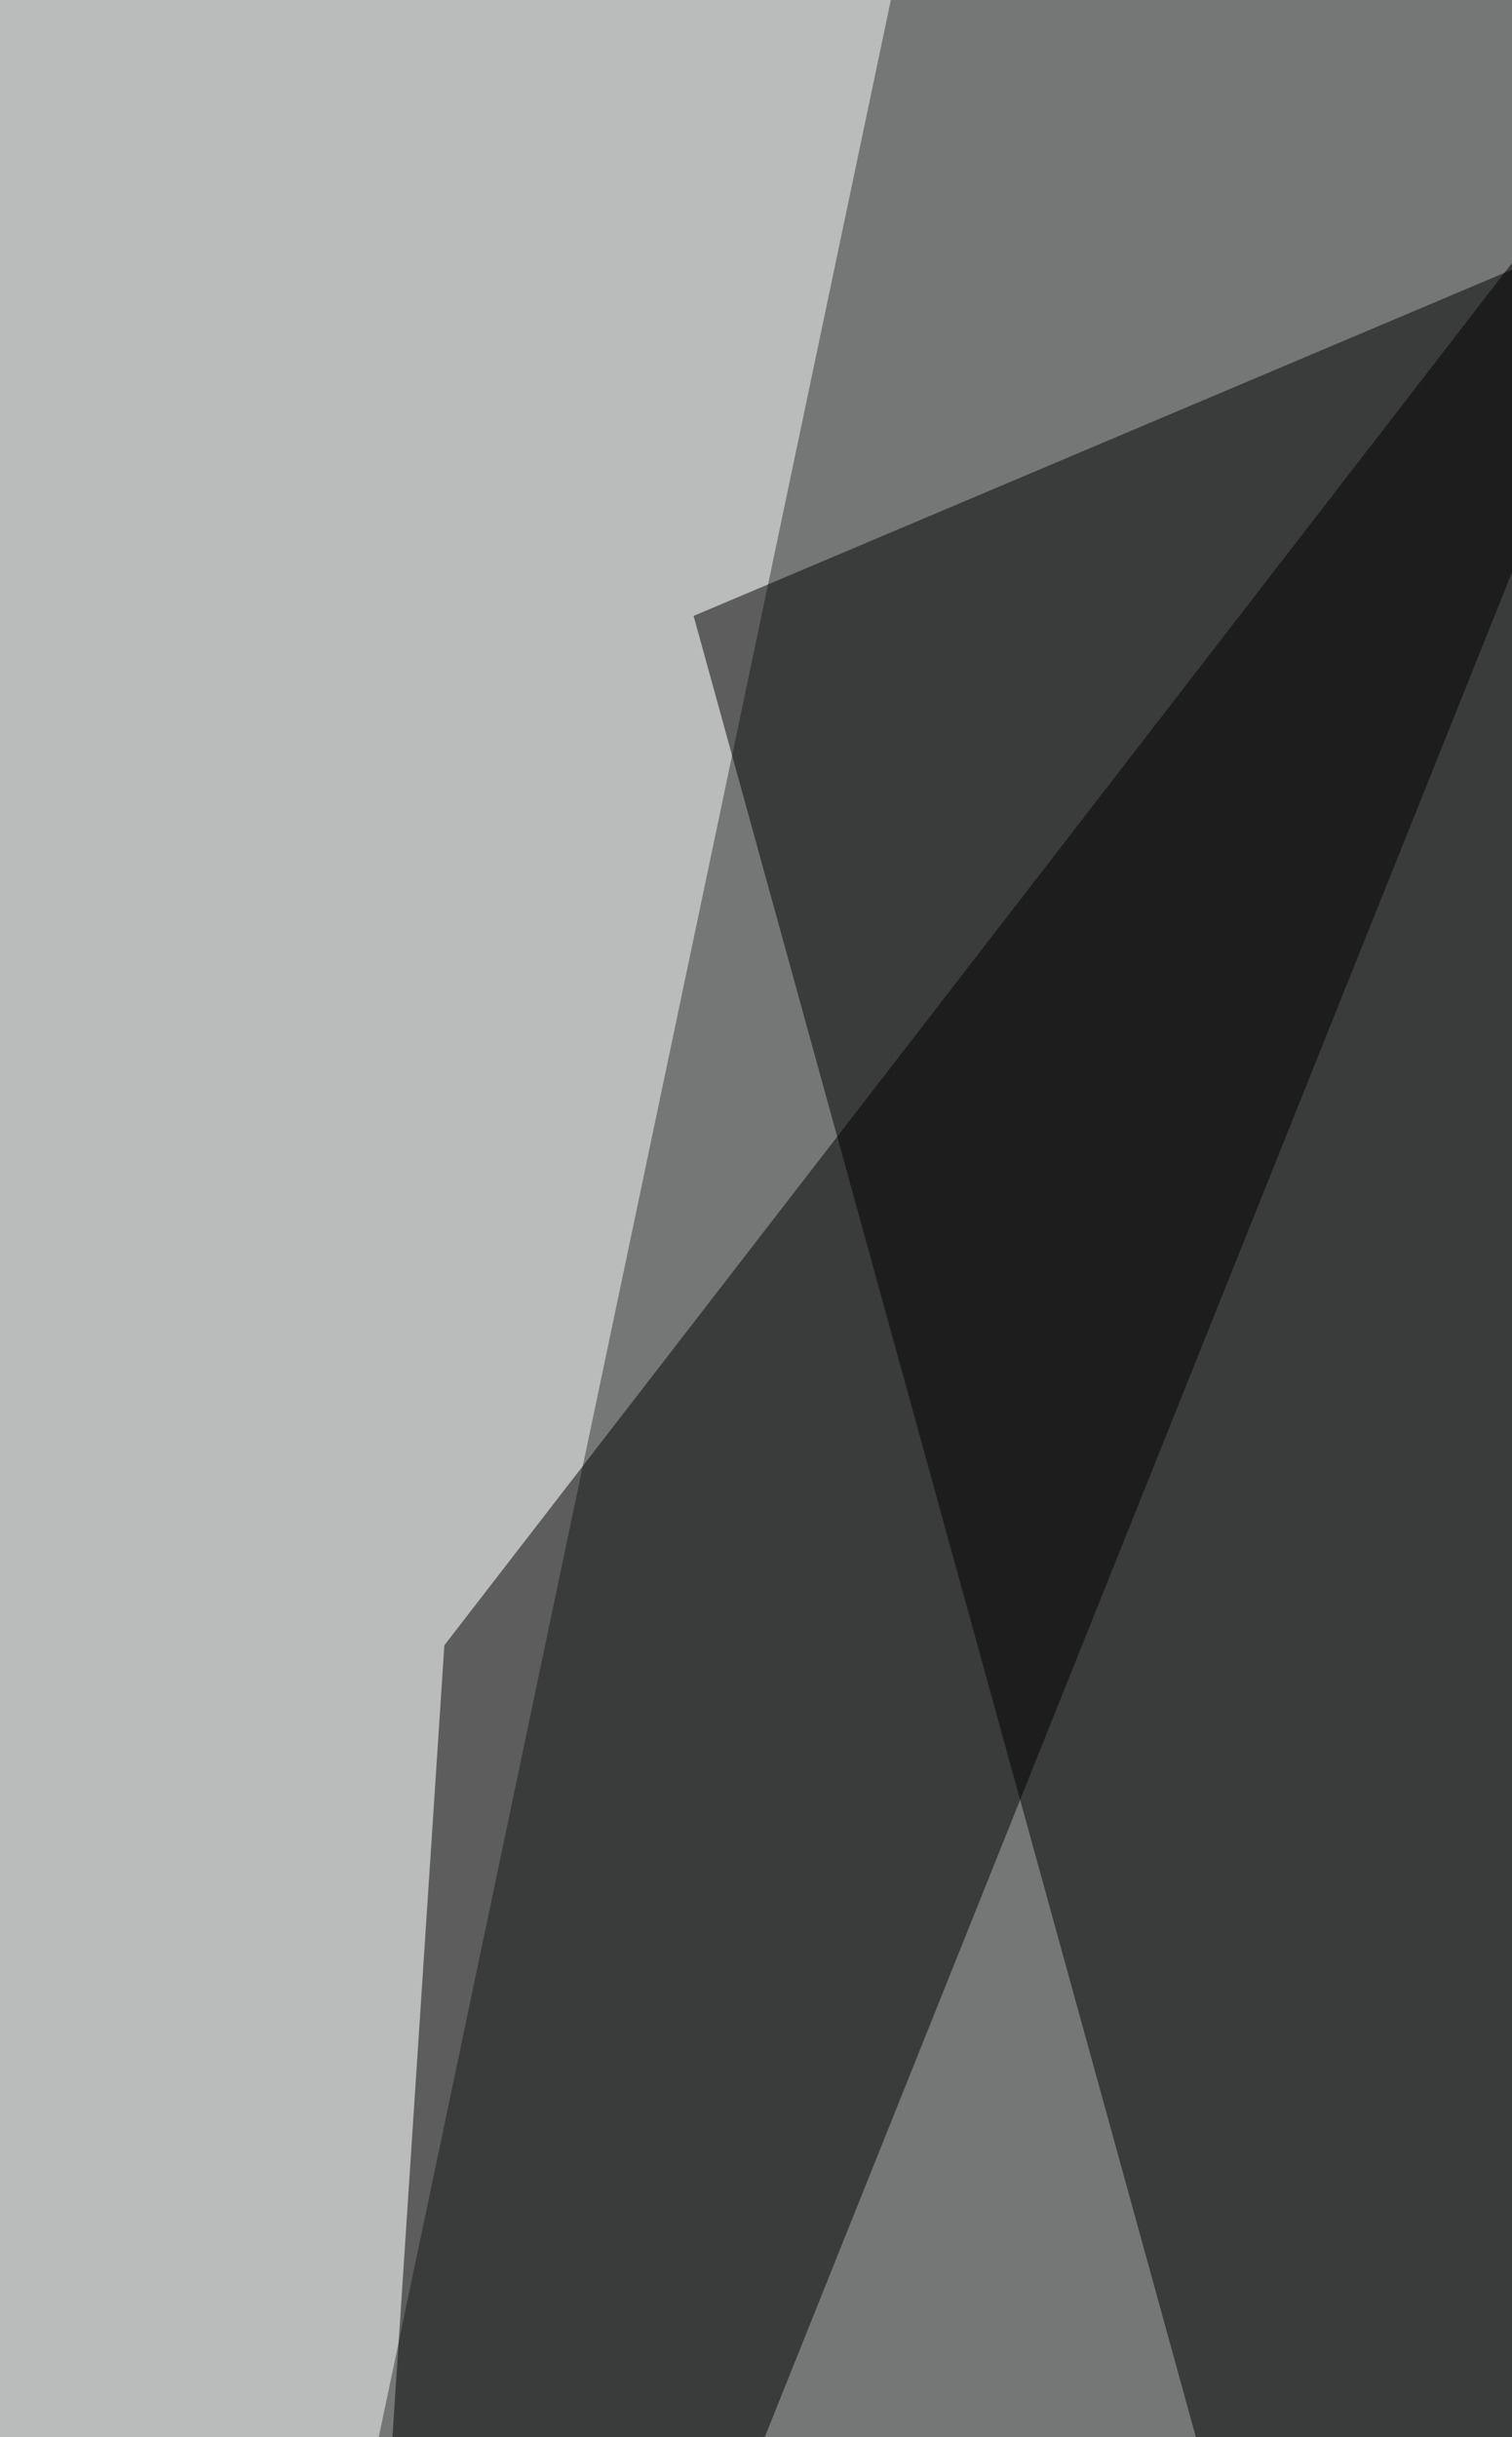 <svg xmlns="http://www.w3.org/2000/svg" width="458" height="738"><filter id="a"><feGaussianBlur stdDeviation="55"/></filter><rect width="100%" height="100%" fill="#757676"/><g filter="url(#a)"><g fill-opacity=".5"><path fill="#fff" d="M-73.2-73.2l349.5 42.5-274 1303.5z"/><path d="M512.4 1282.2L824.1-73.2l-614 259.7z"/><path fill="#fff" d="M-2.4 951.6l-14.1 330.6 840.6-85z"/><path d="M96.8 1074.4l37.8-576.2L536-21.3z"/></g></g></svg>
